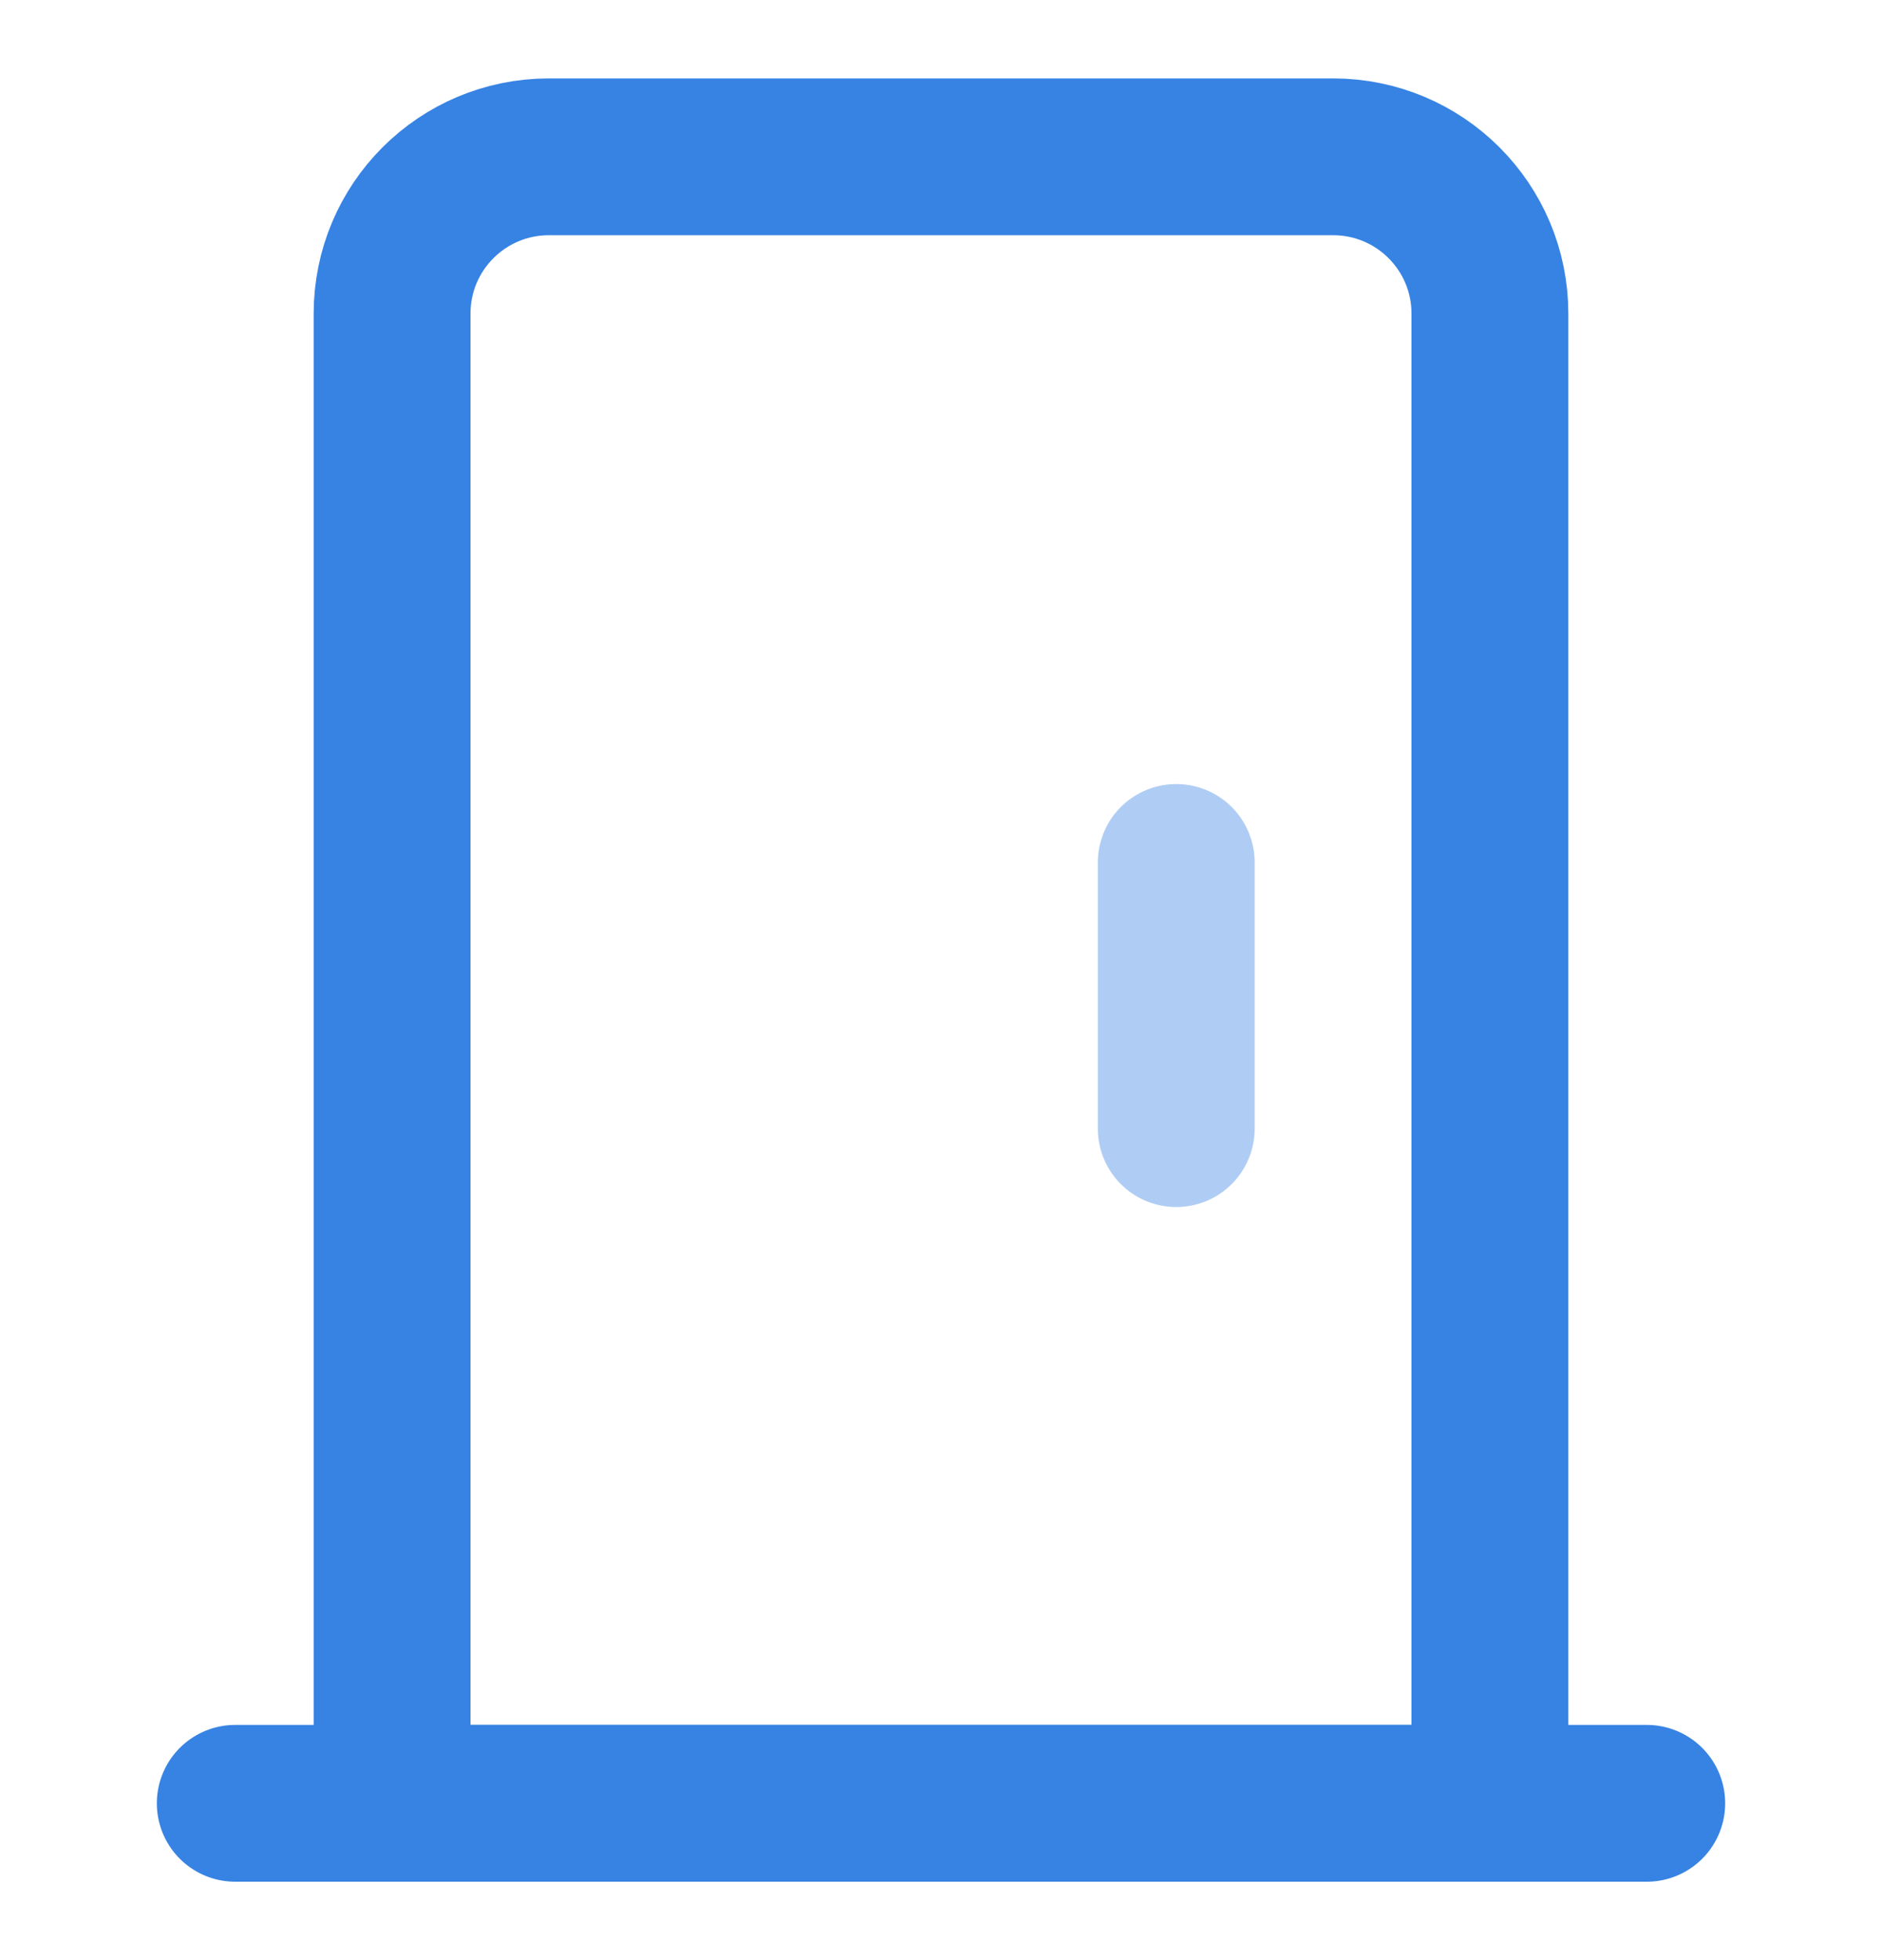 <svg width="24" height="25" viewBox="0 0 24 25" fill="none" xmlns="http://www.w3.org/2000/svg">
  <path d="M5 4c0-1.105.895-2 2-2h10c1.105 0 2 .895 2 2v19H5V4z" stroke="#3783E3" stroke-width="2"/>
  <path stroke="#3783E3" stroke-width="2" stroke-linecap="round" stroke-linejoin="round" d="M3 23h18"/>
  <path opacity=".4" d="M15 14.395V11" stroke="#3783E3" stroke-width="2" stroke-linecap="round" stroke-linejoin="round"/>
</svg>